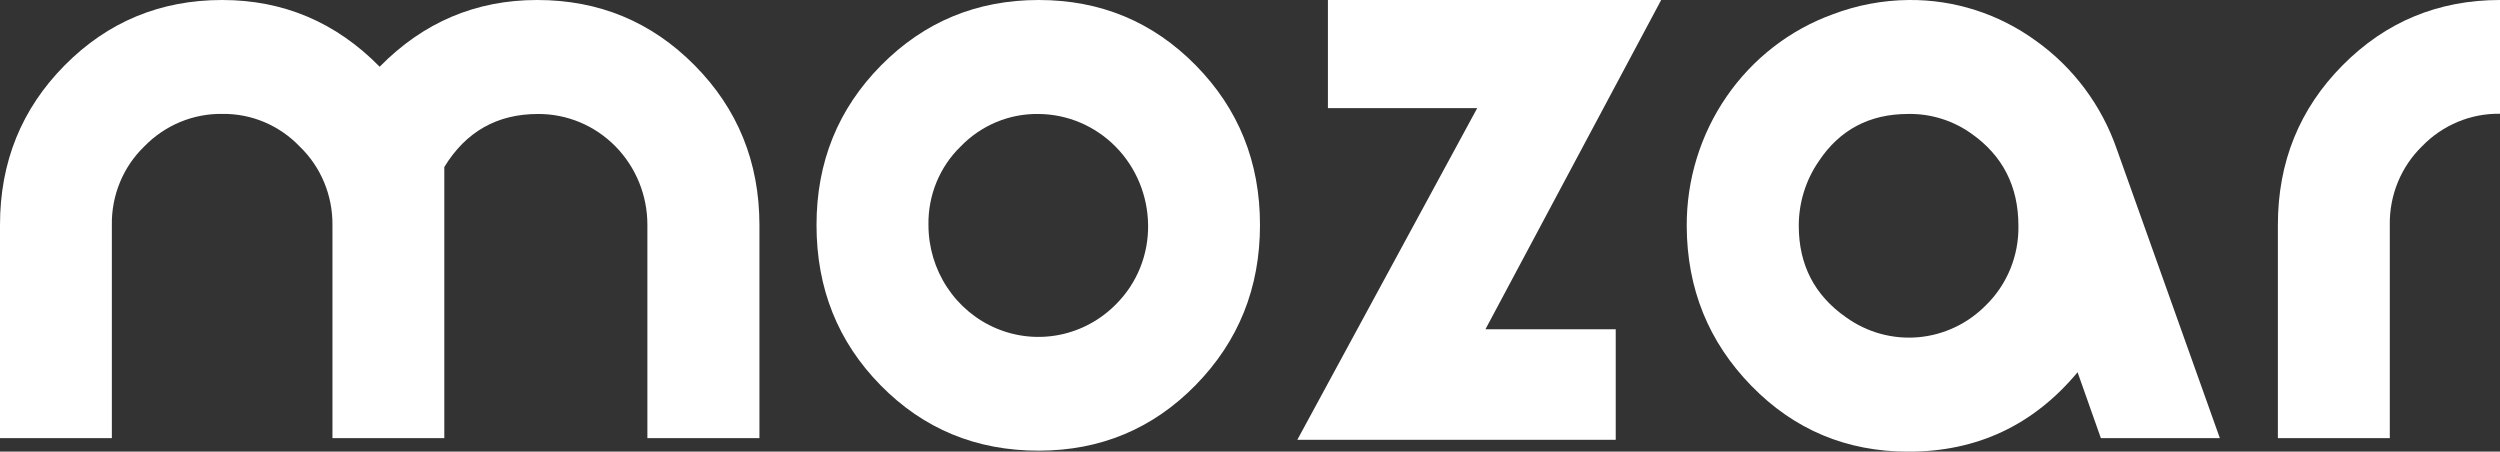 <svg width="155" height="28" viewBox="0 0 155 28" fill="none" xmlns="http://www.w3.org/2000/svg">
<rect x="0" y="0" width="155" height="28" fill="#333333" stroke="none"/>
<g id="Footer Logo Horizontal" clip-path="url(#clip0_555_8941)">
<path id="Vector" d="M47.085 27.165H40.138V13.955C40.141 13.048 39.967 12.15 39.627 11.312C39.286 10.474 38.786 9.712 38.156 9.072C37.525 8.432 36.776 7.925 35.953 7.581C35.129 7.237 34.246 7.062 33.355 7.067C30.821 7.067 28.885 8.163 27.547 10.355V27.165H20.612V13.955C20.621 13.048 20.447 12.148 20.1 11.312C19.753 10.476 19.241 9.722 18.595 9.097C17.973 8.444 17.227 7.926 16.402 7.576C15.578 7.226 14.692 7.051 13.798 7.062C12.899 7.047 12.006 7.218 11.173 7.563C10.34 7.909 9.585 8.422 8.952 9.073C8.301 9.699 7.785 10.457 7.438 11.298C7.091 12.138 6.919 13.043 6.935 13.955V27.165H0V13.948C0 10.048 1.337 6.749 4.01 4.05C6.684 1.352 9.938 0.002 13.772 0C17.573 0 20.829 1.379 23.539 4.137C26.249 1.379 29.504 0 33.305 0C37.14 0 40.394 1.35 43.067 4.05C45.741 6.75 47.08 10.05 47.085 13.948V27.165Z" fill="white"/>
<path id="Vector_2" d="M78.119 13.95C78.119 17.851 76.791 21.157 74.135 23.87C71.479 26.583 68.232 27.94 64.394 27.942C60.522 27.942 57.258 26.593 54.604 23.894C51.949 21.196 50.623 17.881 50.624 13.95C50.624 10.049 51.96 6.749 54.63 4.05C57.3 1.352 60.556 0.002 64.397 0C68.234 0 71.481 1.35 74.137 4.05C76.793 6.75 78.121 10.05 78.119 13.95ZM71.182 13.95C71.162 12.127 70.44 10.383 69.171 9.096C67.902 7.809 66.188 7.08 64.397 7.067C63.5 7.051 62.61 7.221 61.779 7.566C60.949 7.912 60.196 8.425 59.567 9.075C58.919 9.702 58.407 10.459 58.062 11.299C57.718 12.138 57.548 13.041 57.564 13.95C57.565 15.324 57.965 16.666 58.715 17.807C59.465 18.948 60.531 19.838 61.777 20.362C63.023 20.887 64.394 21.023 65.716 20.754C67.038 20.485 68.253 19.822 69.205 18.85C69.843 18.212 70.347 17.449 70.687 16.607C71.027 15.764 71.195 14.861 71.182 13.95Z" fill="white"/>
<path id="Vector_3" d="M102.993 0L92.098 20.413H100.175V27.269H80.433L91.587 6.704H82.331V0H102.993Z" fill="white"/>
<path id="Vector_4" d="M137.631 27.165H130.254L128.81 23.079C126.071 26.363 122.576 28.004 118.323 28.003C114.484 28.003 111.237 26.641 108.583 23.919C105.928 21.196 104.593 17.898 104.577 14.025C104.562 11.152 105.425 8.344 107.045 5.991C108.665 3.638 110.963 1.855 113.622 0.89C115.135 0.315 116.735 0.014 118.349 9.42206e-05C121.176 -0.027 123.938 0.862 126.237 2.538C128.556 4.192 130.309 6.544 131.247 9.264L137.631 27.165ZM125.142 14.001C125.142 11.551 124.166 9.642 122.215 8.275C121.07 7.464 119.703 7.041 118.309 7.065C115.908 7.065 114.058 8.045 112.759 10.004C111.953 11.175 111.522 12.57 111.524 13.999C111.524 16.418 112.5 18.309 114.453 19.672C115.757 20.609 117.343 21.047 118.932 20.908C120.522 20.769 122.012 20.062 123.139 18.913C123.786 18.278 124.298 17.514 124.642 16.669C124.987 15.824 125.157 14.916 125.142 14.001Z" fill="white"/>
<path id="Vector_5" d="M155 7.053C154.103 7.038 153.213 7.209 152.382 7.555C151.552 7.901 150.8 8.415 150.17 9.066C149.524 9.695 149.012 10.453 148.667 11.293C148.323 12.134 148.152 13.037 148.167 13.948V27.165H141.228V13.948C141.228 10.048 142.565 6.749 145.238 4.05C147.912 1.352 151.165 0.002 155 0V7.053Z" fill="white"/>
</g>
<defs>
<clipPath id="clip0_555_8941">
<rect width="155" height="28" fill="white"/>
</clipPath>
</defs>
</svg>
